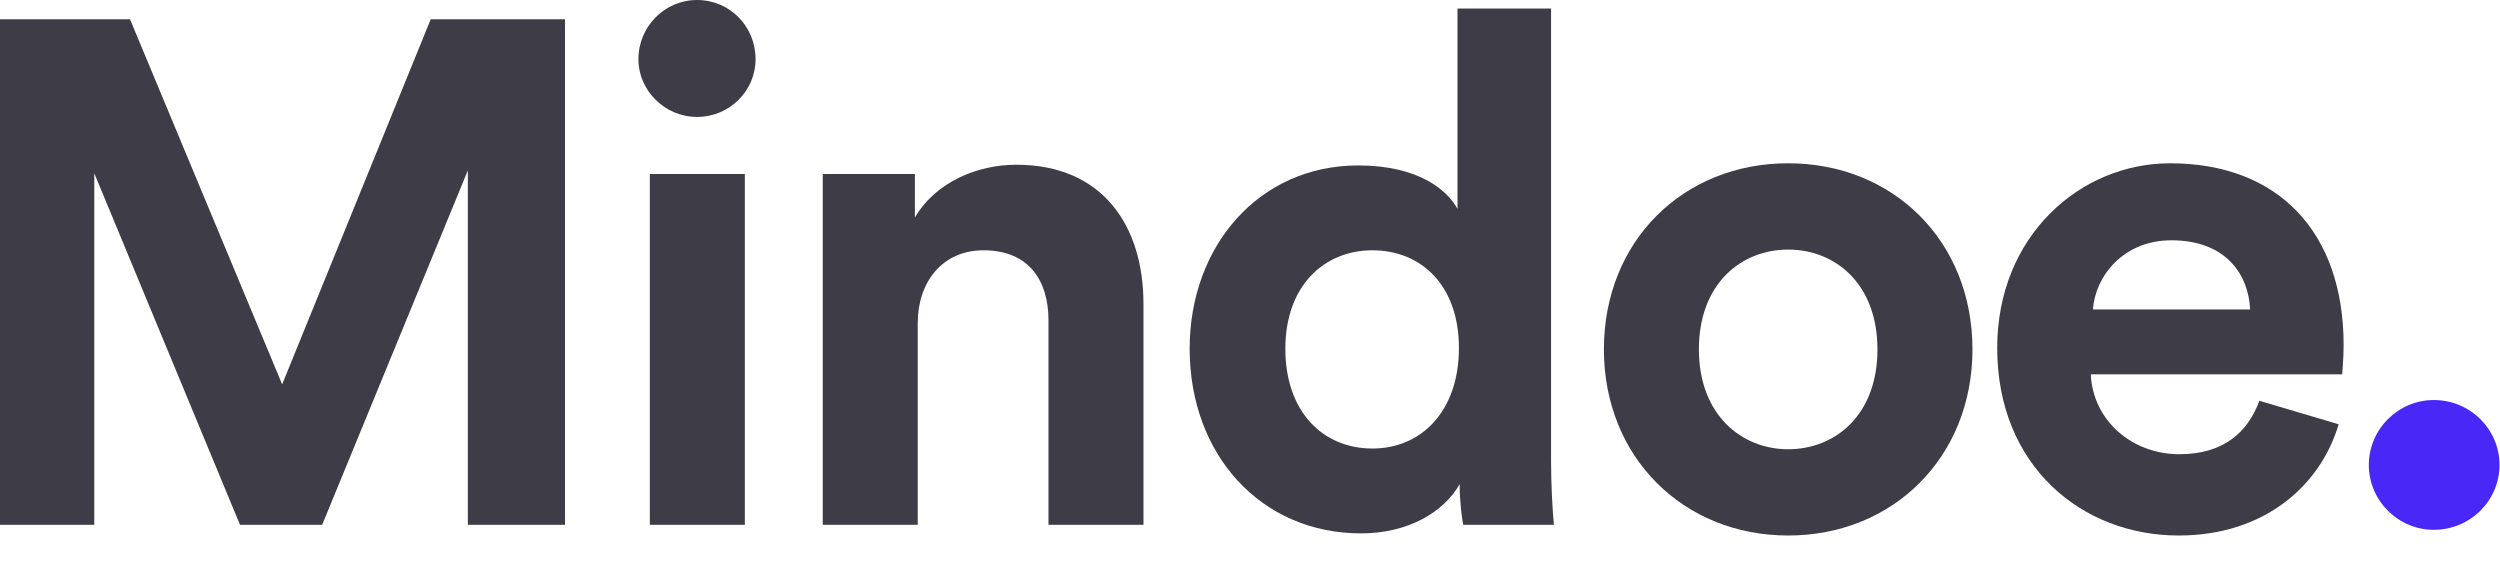 <svg width="93" height="21" viewBox="0 0 93 21" fill="none"
  xmlns="http://www.w3.org/2000/svg">
  <path d="M21.018 19.523V0.716H16.023L10.496 14.298L4.836 0.716H0V19.523H3.507V6.446L8.928 19.523H11.984L17.404 6.34V19.523H21.018Z" fill="#3E3D47"></path>
  <path d="M27.708 19.523V6.472H24.174V19.523H27.708ZM23.749 2.202C23.749 3.369 24.732 4.35 25.928 4.35C27.15 4.35 28.107 3.369 28.107 2.202C28.107 0.981 27.15 0 25.928 0C24.732 0 23.749 0.981 23.749 2.202Z" fill="#3E3D47"></path>
  <path d="M34.14 12.017C34.14 10.505 35.044 9.311 36.585 9.311C38.285 9.311 39.003 10.451 39.003 11.91V19.523H42.537V11.3C42.537 8.435 41.049 6.128 37.807 6.128C36.399 6.128 34.831 6.738 34.034 8.091V6.473H30.606V19.523H34.14V12.017Z" fill="#3E3D47"></path>
  <path d="M57.7 0.318H54.219V7.772C53.847 7.083 52.784 6.154 50.526 6.154C46.832 6.154 44.255 9.152 44.255 12.971C44.255 16.924 46.912 19.842 50.632 19.842C52.386 19.842 53.714 19.046 54.299 18.011C54.299 18.622 54.378 19.258 54.431 19.523H57.806C57.753 18.993 57.7 18.038 57.7 17.163V0.318ZM47.815 12.971C47.815 10.637 49.25 9.311 51.057 9.311C52.864 9.311 54.272 10.611 54.272 12.945C54.272 15.306 52.864 16.685 51.057 16.685C49.197 16.685 47.815 15.306 47.815 12.971Z" fill="#3E3D47"></path>
  <path d="M66.52 16.712C64.793 16.712 63.199 15.438 63.199 12.998C63.199 10.531 64.793 9.284 66.52 9.284C68.247 9.284 69.841 10.531 69.841 12.998C69.841 15.465 68.247 16.712 66.52 16.712ZM66.52 6.074C62.614 6.074 59.665 8.966 59.665 12.998C59.665 17.003 62.614 19.921 66.52 19.921C70.426 19.921 73.376 17.003 73.376 12.998C73.376 8.966 70.426 6.074 66.52 6.074Z" fill="#3E3D47"></path>
  <path d="M77.857 11.512C77.937 10.319 78.946 8.939 80.78 8.939C82.799 8.939 83.65 10.213 83.703 11.512H77.857ZM84.048 14.908C83.623 16.075 82.719 16.897 81.072 16.897C79.318 16.897 77.857 15.65 77.777 13.926H87.13C87.13 13.873 87.183 13.343 87.183 12.839C87.183 8.648 84.766 6.074 80.727 6.074C77.379 6.074 74.296 8.78 74.296 12.945C74.296 17.348 77.458 19.921 81.046 19.921C84.261 19.921 86.333 18.038 86.998 15.783L84.048 14.908Z" fill="#3E3D47"></path>
  <path d="M88.12 17.295C88.12 18.622 89.209 19.709 90.538 19.709C91.893 19.709 92.982 18.622 92.982 17.295C92.982 15.969 91.893 14.881 90.538 14.881C89.209 14.881 88.12 15.969 88.12 17.295Z" fill="#4928F7"></path>
</svg>